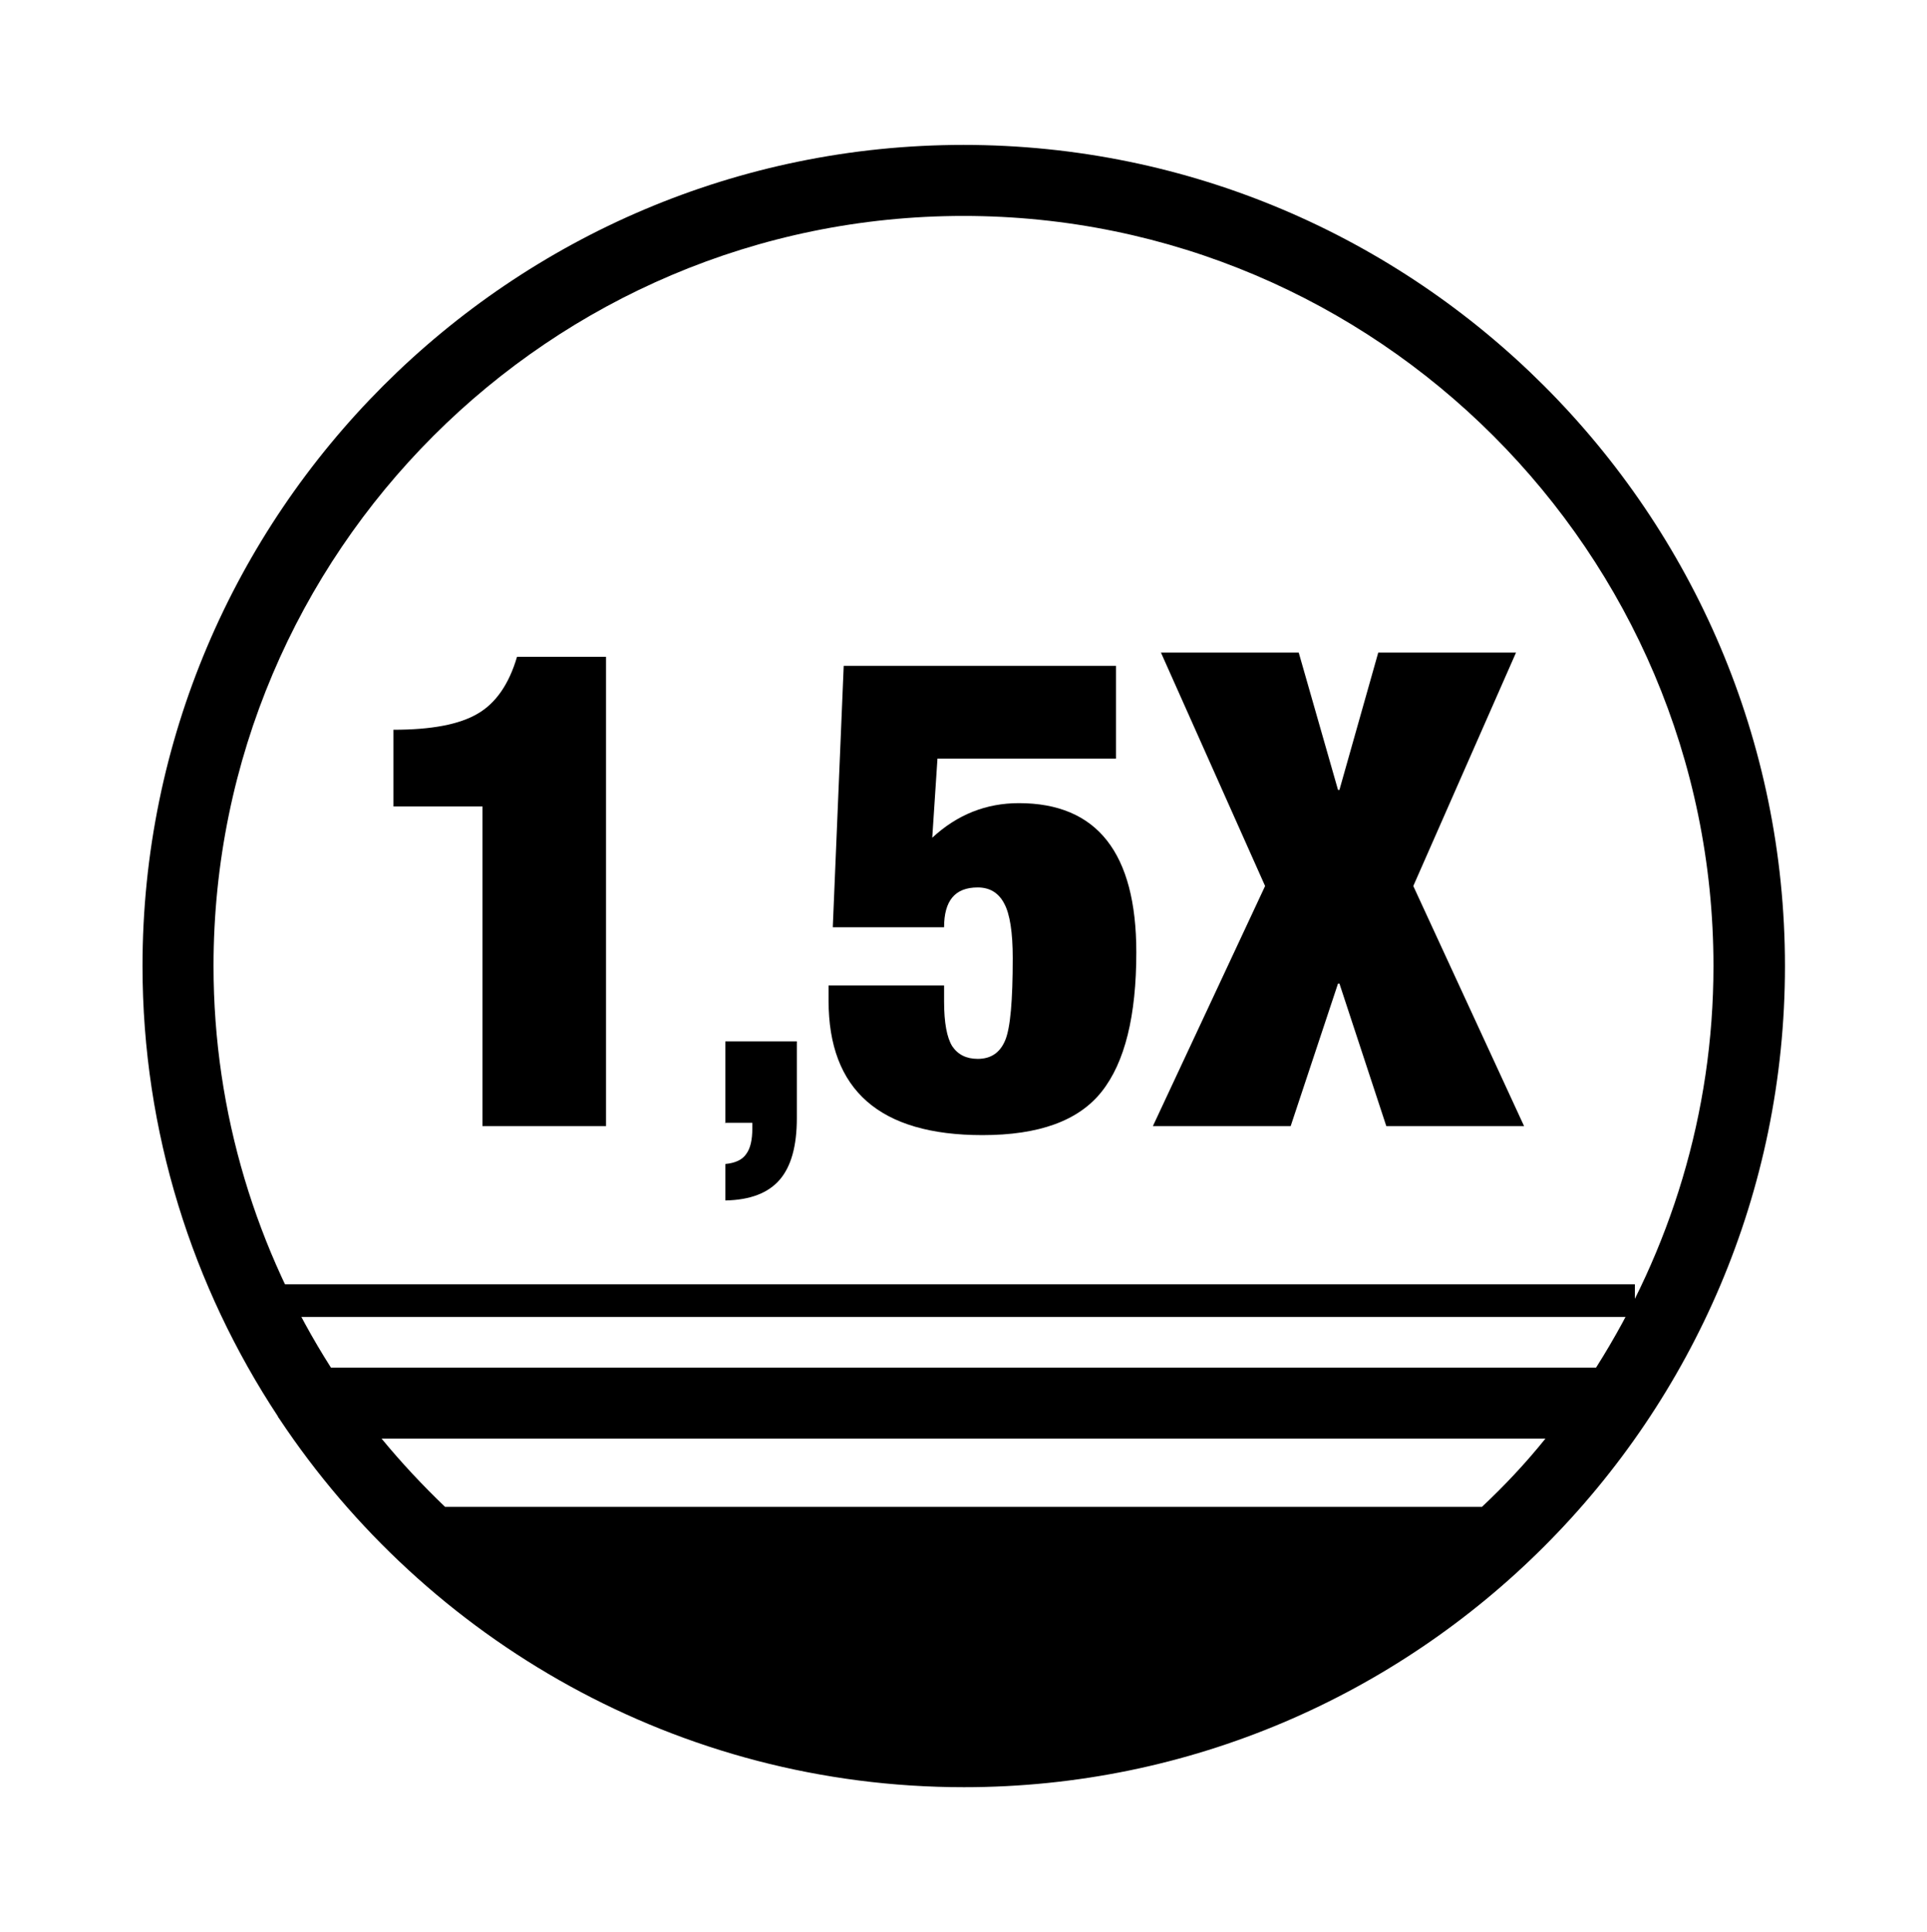 <?xml version="1.0" encoding="utf-8"?><svg xmlns="http://www.w3.org/2000/svg" xmlns:xlink="http://www.w3.org/1999/xlink" id="Warstwa_1" data-name="Warstwa 1" viewBox="0 0 40.7 40.8"><rect x="5.33" y="27.12" width="29.2" height=".69" /><polygon points="26.72 18.71 24.52 13.78 27.43 13.78 28.26 16.68 28.29 16.68 29.11 13.78 32.02 13.78 29.85 18.71 32.19 23.78 29.28 23.78 28.29 20.77 28.26 20.77 27.26 23.78 24.35 23.78 26.72 18.71" /><path d="M6.99,28.88c-1.56-2.45-2.48-5.36-2.48-8.48,0-8.74,7.11-15.84,15.84-15.84s15.84,7.11,15.84,15.84c0,3.12-.92,6.02-2.48,8.48H6.99ZM31.3,31.82H9.4c-.47-.45-.92-.93-1.34-1.44h24.58c-.41.51-.86.99-1.34,1.44M20.35,3.06C10.79,3.06,3.01,10.84,3.01,20.4c0,3.51,1.06,6.78,2.86,9.51,0,.02.02.03.03.05,3.11,4.68,8.43,7.78,14.46,7.78,9.56,0,17.34-7.78,17.34-17.34S29.91,3.06,20.35,3.06" /><path d="M12.79,23.78h-2.6v-6.75h-1.88v-1.62c.8,0,1.39-.11,1.78-.34.38-.22.66-.62.83-1.2h1.88v9.91Z" /><path d="M15.32,23.72v-1.73h1.51v1.62c0,.59-.12,1.02-.36,1.3-.24.28-.62.43-1.15.44v-.77c.21-.02.36-.09.44-.21.09-.12.13-.3.13-.55v-.11h-.58Z" /><path d="M17.59,19.56l.23-5.5h5.75v1.96h-3.77l-.11,1.67c.53-.49,1.14-.73,1.83-.73,1.65,0,2.48,1.05,2.48,3.15,0,1.34-.24,2.32-.73,2.94-.49.62-1.33.92-2.52.92-2.17,0-3.25-.95-3.25-2.84v-.32h2.44v.34c0,.45.06.76.17.94.12.18.3.27.54.27.28,0,.47-.13.58-.39.11-.26.16-.84.16-1.74,0-.54-.06-.93-.18-1.15-.12-.23-.31-.34-.56-.34-.48,0-.71.28-.71.84h-2.35Z" /></svg>